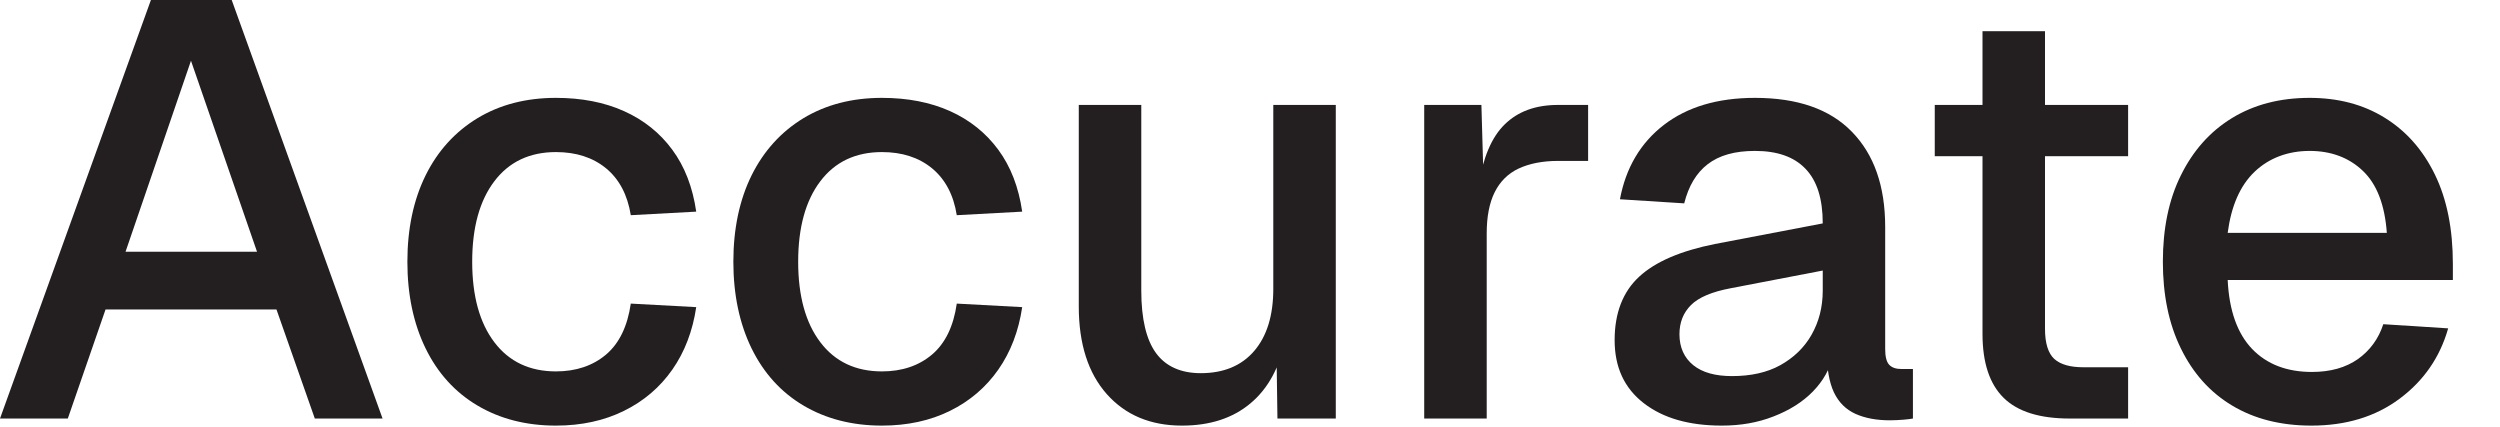 <?xml version="1.0" encoding="utf-8"?>
<svg xmlns="http://www.w3.org/2000/svg" fill="none" height="100%" overflow="visible" preserveAspectRatio="none" style="display: block;" viewBox="0 0 41 7" width="100%">
<g id="Group">
<path d="M0 6.864L2.475 -0H3.8L6.274 6.864H5.163L4.534 5.075H1.731L1.112 6.864H0ZM2.059 4.128H4.215L3.132 0.996L2.059 4.128Z" fill="#231F20" id="Vector"/>
<path d="M9.117 6.98C8.629 6.98 8.198 6.869 7.831 6.651C7.464 6.434 7.178 6.12 6.98 5.714C6.782 5.308 6.681 4.834 6.681 4.292C6.681 3.751 6.782 3.277 6.98 2.876C7.178 2.475 7.464 2.161 7.831 1.938C8.198 1.716 8.629 1.605 9.117 1.605C9.537 1.605 9.91 1.677 10.233 1.822C10.557 1.967 10.823 2.18 11.026 2.456C11.229 2.731 11.36 3.069 11.418 3.471L10.345 3.529C10.291 3.195 10.156 2.939 9.939 2.76C9.721 2.581 9.445 2.494 9.117 2.494C8.687 2.494 8.348 2.654 8.107 2.973C7.865 3.292 7.744 3.732 7.744 4.292C7.744 4.853 7.865 5.293 8.107 5.612C8.348 5.931 8.687 6.091 9.117 6.091C9.445 6.091 9.721 5.999 9.939 5.815C10.156 5.631 10.291 5.351 10.345 4.979L11.418 5.037C11.36 5.428 11.229 5.772 11.026 6.062C10.823 6.352 10.557 6.579 10.233 6.738C9.91 6.898 9.537 6.98 9.117 6.98Z" fill="#231F20" id="Vector_2"/>
<path d="M14.463 6.98C13.975 6.98 13.545 6.869 13.177 6.651C12.81 6.434 12.525 6.12 12.326 5.714C12.128 5.308 12.027 4.834 12.027 4.292C12.027 3.751 12.128 3.277 12.326 2.876C12.525 2.475 12.81 2.161 13.177 1.938C13.545 1.716 13.975 1.605 14.463 1.605C14.884 1.605 15.256 1.677 15.58 1.822C15.903 1.967 16.169 2.18 16.372 2.456C16.575 2.731 16.706 3.069 16.764 3.471L15.691 3.529C15.638 3.195 15.502 2.939 15.285 2.76C15.067 2.581 14.792 2.494 14.463 2.494C14.033 2.494 13.694 2.654 13.453 2.973C13.211 3.292 13.09 3.732 13.09 4.292C13.09 4.853 13.211 5.293 13.453 5.612C13.694 5.931 14.033 6.091 14.463 6.091C14.792 6.091 15.067 5.999 15.285 5.815C15.502 5.631 15.638 5.351 15.691 4.979L16.764 5.037C16.706 5.428 16.575 5.772 16.372 6.062C16.169 6.352 15.903 6.579 15.58 6.738C15.256 6.898 14.884 6.98 14.463 6.98Z" fill="#231F20" id="Vector_3"/>
<path d="M19.384 6.98C18.867 6.98 18.456 6.806 18.151 6.463C17.847 6.12 17.692 5.641 17.692 5.027V1.721H18.717V4.766C18.717 5.23 18.799 5.573 18.959 5.791C19.118 6.008 19.364 6.12 19.693 6.12C20.066 6.12 20.36 5.999 20.568 5.757C20.776 5.515 20.882 5.177 20.882 4.737V1.721H21.907V6.864H20.95L20.931 5.52L21.076 5.578C20.984 6.028 20.795 6.376 20.505 6.617C20.215 6.859 19.843 6.98 19.384 6.98Z" fill="#231F20" id="Vector_4"/>
<path d="M23.357 6.864V1.721H24.295L24.334 3.084L24.247 3.055C24.319 2.591 24.459 2.253 24.677 2.04C24.895 1.827 25.184 1.721 25.552 1.721H26.045V2.639H25.552C25.296 2.639 25.078 2.683 24.904 2.765C24.73 2.847 24.6 2.978 24.513 3.152C24.426 3.326 24.382 3.553 24.382 3.828V6.864H23.357Z" fill="#231F20" id="Vector_5"/>
<path d="M28.239 6.98C27.703 6.98 27.277 6.859 26.959 6.613C26.639 6.366 26.48 6.023 26.48 5.578C26.48 5.133 26.615 4.785 26.881 4.539C27.147 4.292 27.563 4.114 28.123 4.002L29.893 3.664C29.893 3.263 29.801 2.968 29.612 2.77C29.424 2.572 29.148 2.475 28.781 2.475C28.452 2.475 28.196 2.547 28.007 2.692C27.819 2.837 27.693 3.05 27.621 3.335L26.567 3.268C26.664 2.75 26.905 2.344 27.287 2.049C27.669 1.755 28.167 1.605 28.781 1.605C29.477 1.605 30.009 1.788 30.371 2.161C30.734 2.533 30.917 3.05 30.917 3.722V5.723C30.917 5.844 30.937 5.931 30.98 5.979C31.024 6.028 31.091 6.052 31.188 6.052H31.372V6.864C31.338 6.869 31.29 6.878 31.217 6.883C31.145 6.888 31.072 6.893 30.995 6.893C30.777 6.893 30.589 6.859 30.429 6.787C30.27 6.714 30.154 6.598 30.076 6.434C29.999 6.269 29.96 6.047 29.96 5.772L30.067 5.82C30.013 6.047 29.902 6.245 29.733 6.419C29.564 6.593 29.346 6.729 29.085 6.83C28.824 6.932 28.544 6.98 28.239 6.98ZM28.404 6.168C28.713 6.168 28.979 6.11 29.197 5.989C29.414 5.868 29.588 5.704 29.709 5.491C29.83 5.278 29.893 5.037 29.893 4.766V4.437L28.384 4.727C28.075 4.785 27.858 4.877 27.732 5.003C27.606 5.129 27.543 5.288 27.543 5.482C27.543 5.699 27.621 5.868 27.77 5.989C27.92 6.11 28.133 6.168 28.404 6.168Z" fill="#231F20" id="Vector_6"/>
<path d="M31.73 2.562V1.721H34.901V2.562H31.73ZM33.944 6.864C33.455 6.864 33.093 6.753 32.861 6.526C32.629 6.298 32.513 5.95 32.513 5.472V0.512H33.538V5.395C33.538 5.631 33.591 5.796 33.692 5.888C33.794 5.979 33.953 6.023 34.166 6.023H34.901V6.864H33.944Z" fill="#231F20" id="Vector_7"/>
<path d="M37.907 6.98C37.404 6.98 36.969 6.869 36.607 6.651C36.244 6.434 35.964 6.12 35.766 5.714C35.567 5.308 35.471 4.834 35.471 4.292C35.471 3.751 35.567 3.277 35.766 2.876C35.964 2.475 36.239 2.161 36.602 1.938C36.964 1.716 37.39 1.605 37.878 1.605C38.342 1.605 38.753 1.711 39.106 1.929C39.459 2.146 39.734 2.456 39.932 2.862C40.13 3.268 40.227 3.756 40.227 4.331V4.592H36.534C36.558 5.095 36.694 5.472 36.935 5.723C37.177 5.975 37.506 6.1 37.916 6.1C38.221 6.1 38.472 6.028 38.671 5.888C38.869 5.747 39.009 5.554 39.086 5.317L40.15 5.385C40.014 5.863 39.748 6.245 39.352 6.54C38.956 6.835 38.472 6.98 37.907 6.98ZM36.534 3.819H39.144C39.111 3.359 38.98 3.021 38.753 2.804C38.526 2.586 38.231 2.475 37.878 2.475C37.525 2.475 37.211 2.591 36.974 2.818C36.737 3.045 36.592 3.379 36.534 3.819Z" fill="#231F20" id="Vector_8"/>
</g>
</svg>